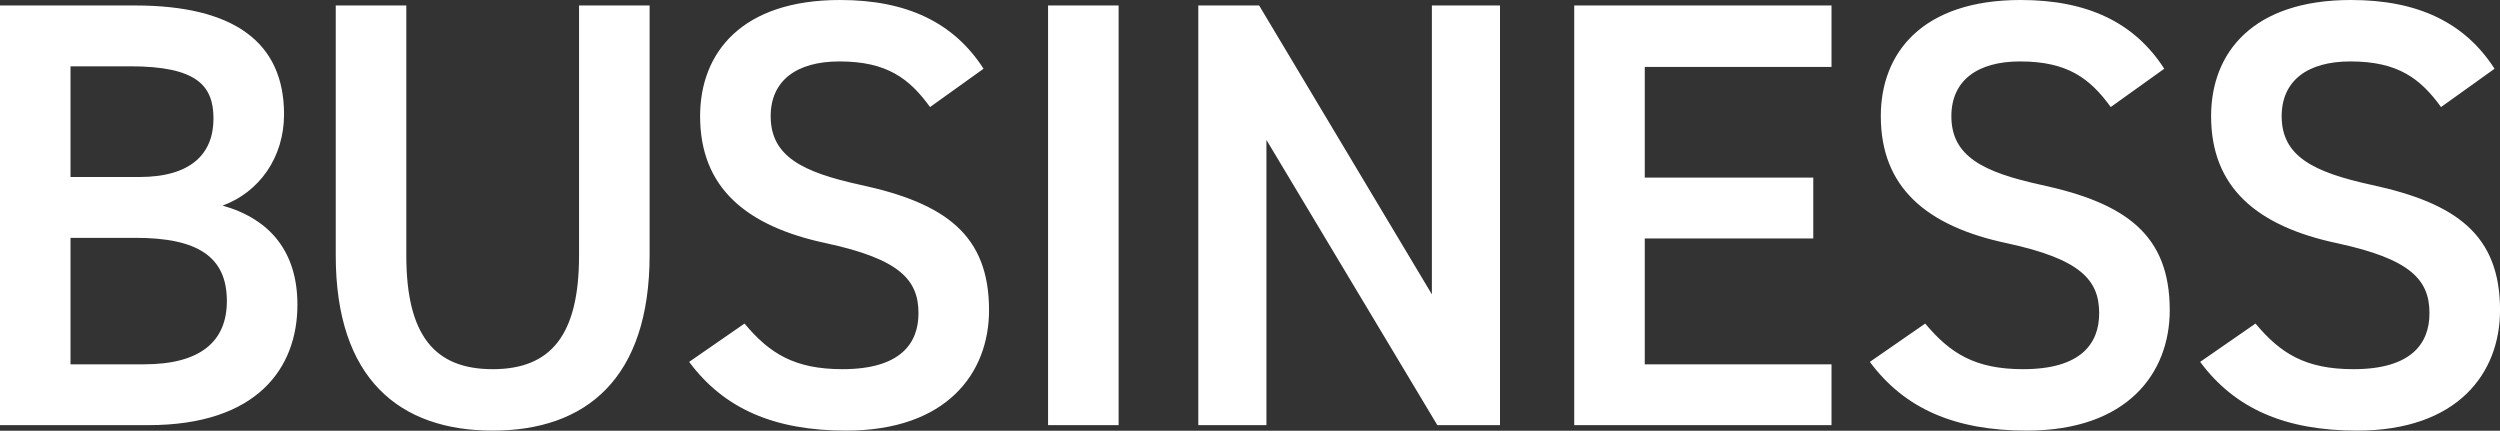 <svg xmlns="http://www.w3.org/2000/svg" width="493.187" height="84.97" viewBox="0 0 493.187 84.97">
  <rect x="0" y="0" width="493.187" height="84.97" fill="#333333" stroke="none"/>
  <defs>
    <style>
      .cls-1 {
        fill: #fff;
        fill-rule: evenodd;
      }
    </style>
  </defs>
  <path id="BUSINESS.svg" class="cls-1" d="M160.184,2603.58v82.79h29.278c21.48,0,29.4-11.28,29.4-23.76,0-10.43-5.4-16.91-14.759-19.55,7.2-2.64,12.119-9.48,12.119-18,0-14.28-9.959-21.48-29.4-21.48H160.184Zm13.919,45.84h12.84c12.239,0,18,3.72,18,12.47,0,7.92-5.16,12.48-16.32,12.48H174.1v-24.95Zm0-33.84h11.76c13.2,0,16.439,3.84,16.439,10.32,0,6.84-4.32,11.52-14.639,11.52H174.1v-21.84Zm100.317-12v49.32c0,15.83-5.639,22.43-17.039,22.43s-17.039-6.6-17.039-22.43v-49.32h-13.92v49.32c0,24.35,12.6,34.55,30.959,34.55s30.959-10.2,30.959-34.67v-49.2H274.42Zm79.8,12.48c-5.88-9.12-15.119-13.56-28.319-13.56-19.439,0-27.6,10.44-27.6,22.92,0,14.04,9,21.72,24.959,25.08,14.4,3.12,18.12,7.2,18.12,13.79,0,6-3.6,11.04-15,11.04-9.479,0-14.4-3.12-19.319-9l-10.919,7.56c6.839,9.24,16.8,13.56,30.958,13.56,19.919,0,28.2-11.4,28.2-23.76,0-14.87-8.64-21.11-25.319-24.71-11.519-2.52-17.759-5.64-17.759-13.56,0-6.96,5.04-10.8,13.559-10.8,9.36,0,13.8,3.36,17.88,9Zm26.641-12.48H366.942v82.79h13.919v-82.79Zm61.8,0v56.99l-34.079-56.99h-12v82.79H410.02V2630.1l33.719,56.27H456.1v-82.79H442.659Zm28.081,0v82.79H521.5v-12H484.659v-24.83H517.9v-12H484.659V2615.7H521.5v-12.12H470.74Zm116.4,12.48c-5.88-9.12-15.12-13.56-28.319-13.56-19.44,0-27.6,10.44-27.6,22.92,0,14.04,9,21.72,24.959,25.08,14.4,3.12,18.119,7.2,18.119,13.79,0,6-3.6,11.04-15,11.04-9.48,0-14.4-3.12-19.32-9l-10.919,7.56c6.84,9.24,16.8,13.56,30.959,13.56,19.919,0,28.2-11.4,28.2-23.76,0-14.87-8.639-21.11-25.318-24.71-11.52-2.52-17.76-5.64-17.76-13.56,0-6.96,5.04-10.8,13.56-10.8,9.359,0,13.8,3.36,17.879,9Zm65.159,0c-5.879-9.12-15.119-13.56-28.319-13.56-19.439,0-27.6,10.44-27.6,22.92,0,14.04,9,21.72,24.959,25.08,14.4,3.12,18.119,7.2,18.119,13.79,0,6-3.6,11.04-15,11.04-9.479,0-14.4-3.12-19.319-9l-10.919,7.56c6.839,9.24,16.8,13.56,30.958,13.56,19.92,0,28.2-11.4,28.2-23.76,0-14.87-8.639-21.11-25.319-24.71-11.519-2.52-17.759-5.64-17.759-13.56,0-6.96,5.04-10.8,13.559-10.8,9.36,0,13.8,3.36,17.88,9Z" transform="translate(-160.188 -2602.5)"/>
</svg>
